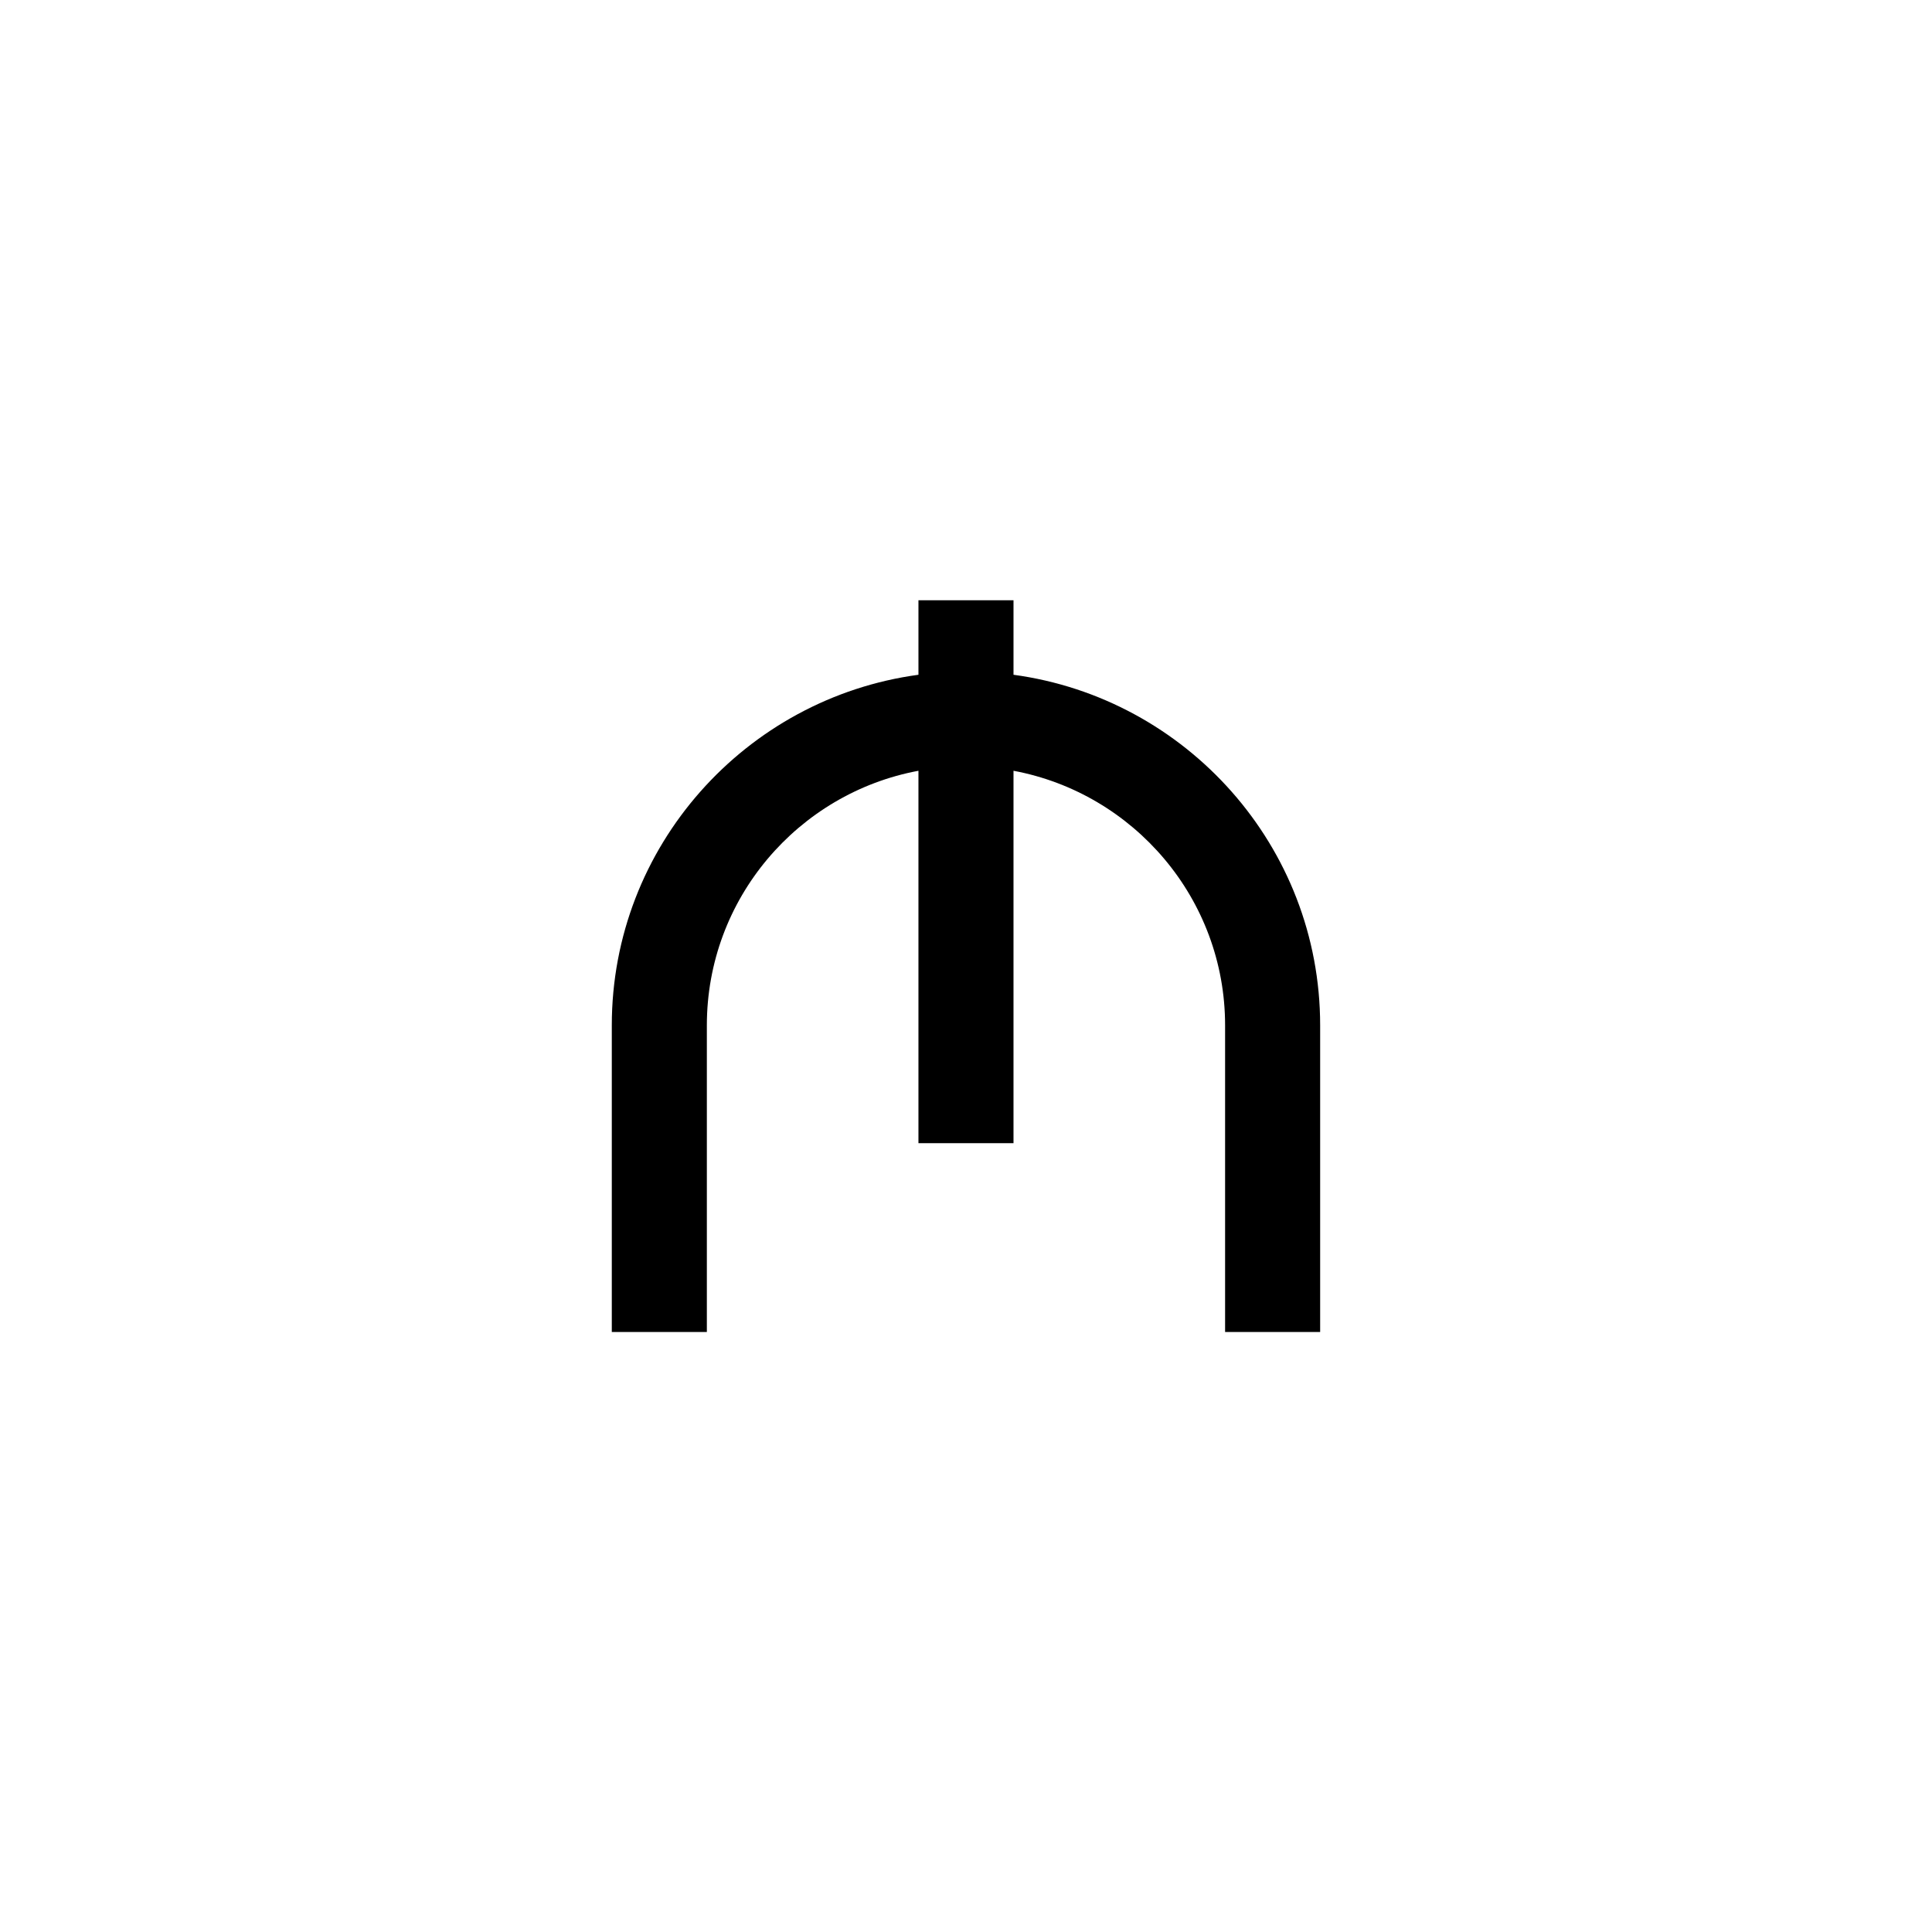 <?xml version="1.0" encoding="UTF-8"?>
<!-- Uploaded to: ICON Repo, www.iconrepo.com, Generator: ICON Repo Mixer Tools -->
<svg fill="#000000" width="800px" height="800px" version="1.1" viewBox="144 144 512 512" xmlns="http://www.w3.org/2000/svg">
 <path d="m412.59 322.82v-19.75h-25.191v19.75c-45.797 6.195-81.266 45.445-81.266 92.902v81.266h25.191v-81.266c0-33.555 24.184-61.516 56.074-67.461v98.695h25.191v-98.695c31.84 5.945 56.074 33.906 56.074 67.461v81.266h25.191v-81.266c0-47.461-35.469-86.707-81.266-92.902z"/>
</svg>